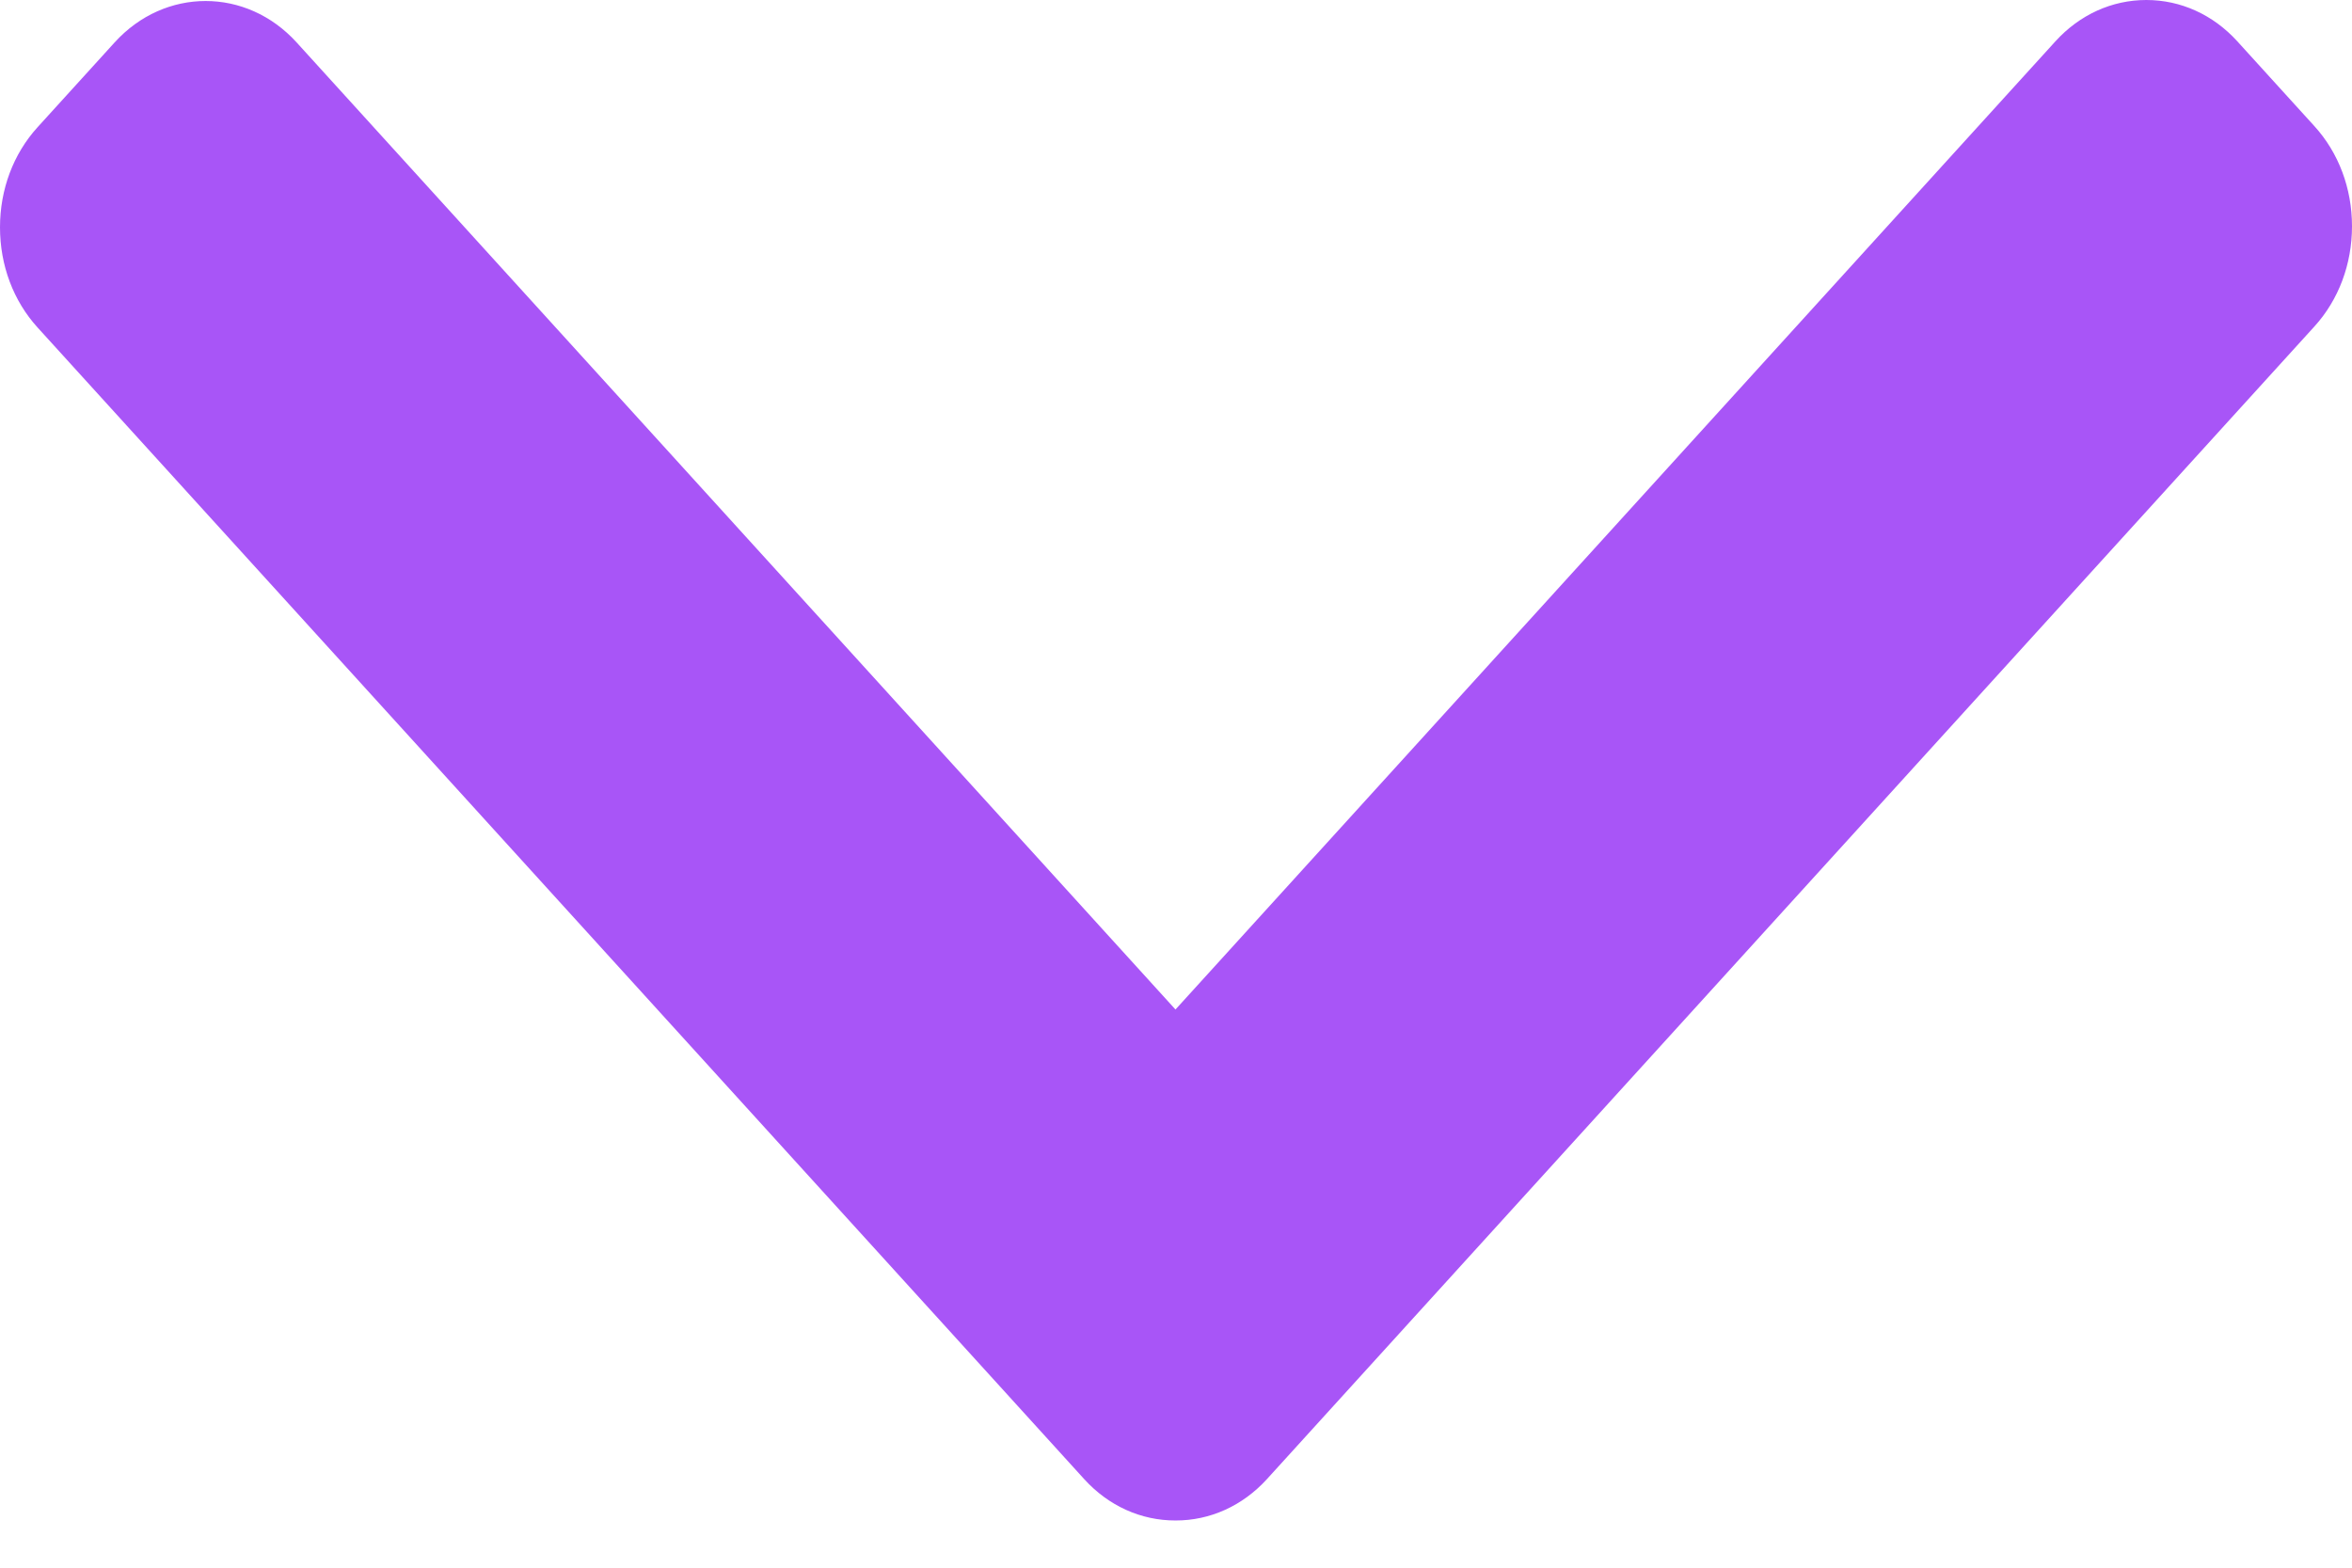 <svg width="27" height="18" viewBox="0 0 27 18" fill="none" xmlns="http://www.w3.org/2000/svg">
<path d="M12.447 16.984L0.431 3.76C0.153 3.454 0 3.046 0 2.61C0 2.175 0.153 1.767 0.431 1.461L1.316 0.487C1.892 -0.147 2.829 -0.147 3.405 0.487L13.494 11.591L23.595 0.475C23.873 0.169 24.244 0 24.639 0C25.035 0 25.406 0.169 25.684 0.475L26.569 1.449C26.847 1.755 27 2.163 27 2.598C27 3.033 26.847 3.442 26.569 3.748L14.543 16.984C14.264 17.29 13.891 17.459 13.495 17.458C13.098 17.459 12.725 17.29 12.447 16.984Z" fill="#A855F7"/>
</svg>
